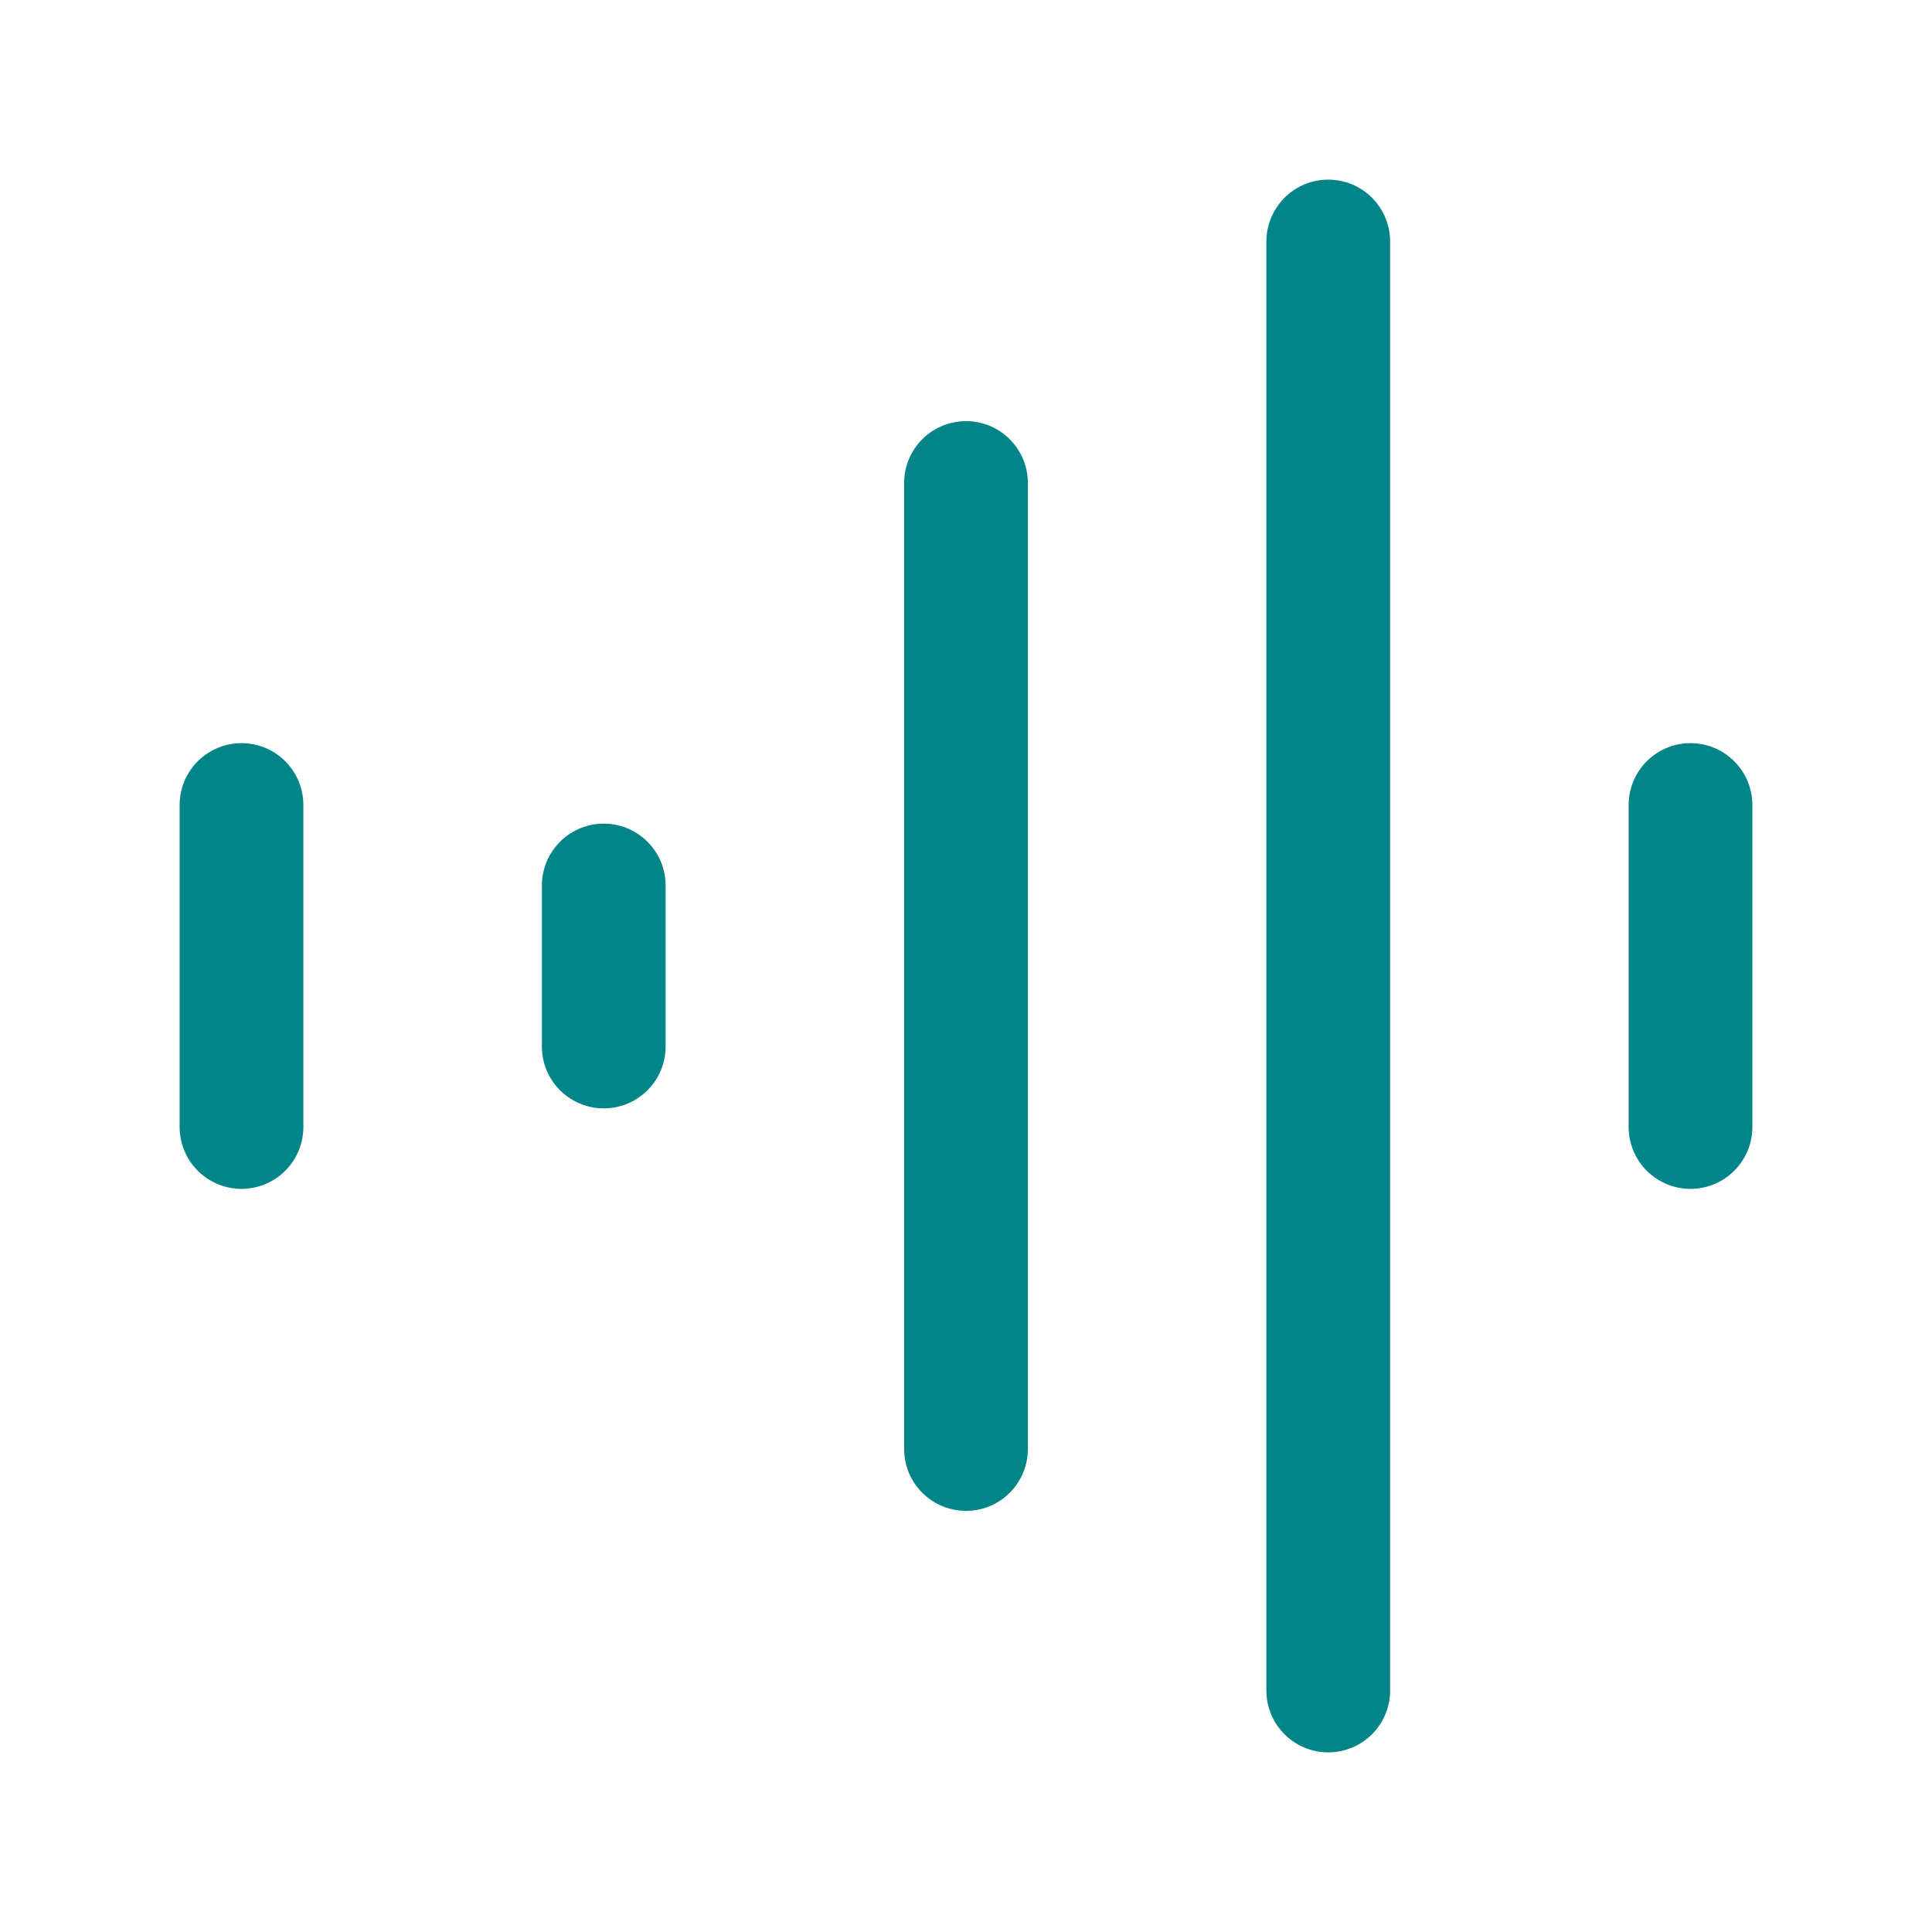 <svg width="42" height="42" viewBox="0 0 42 42" fill="none" xmlns="http://www.w3.org/2000/svg">
<path d="M5.25 17.5L5.25 24.5M13.125 19.25V22.75M21 10.5V31.5M28.875 5.25V36.75M36.75 17.5V24.5" stroke="#028588" stroke-width="2.69" stroke-linecap="round" stroke-linejoin="round"/>
</svg>
